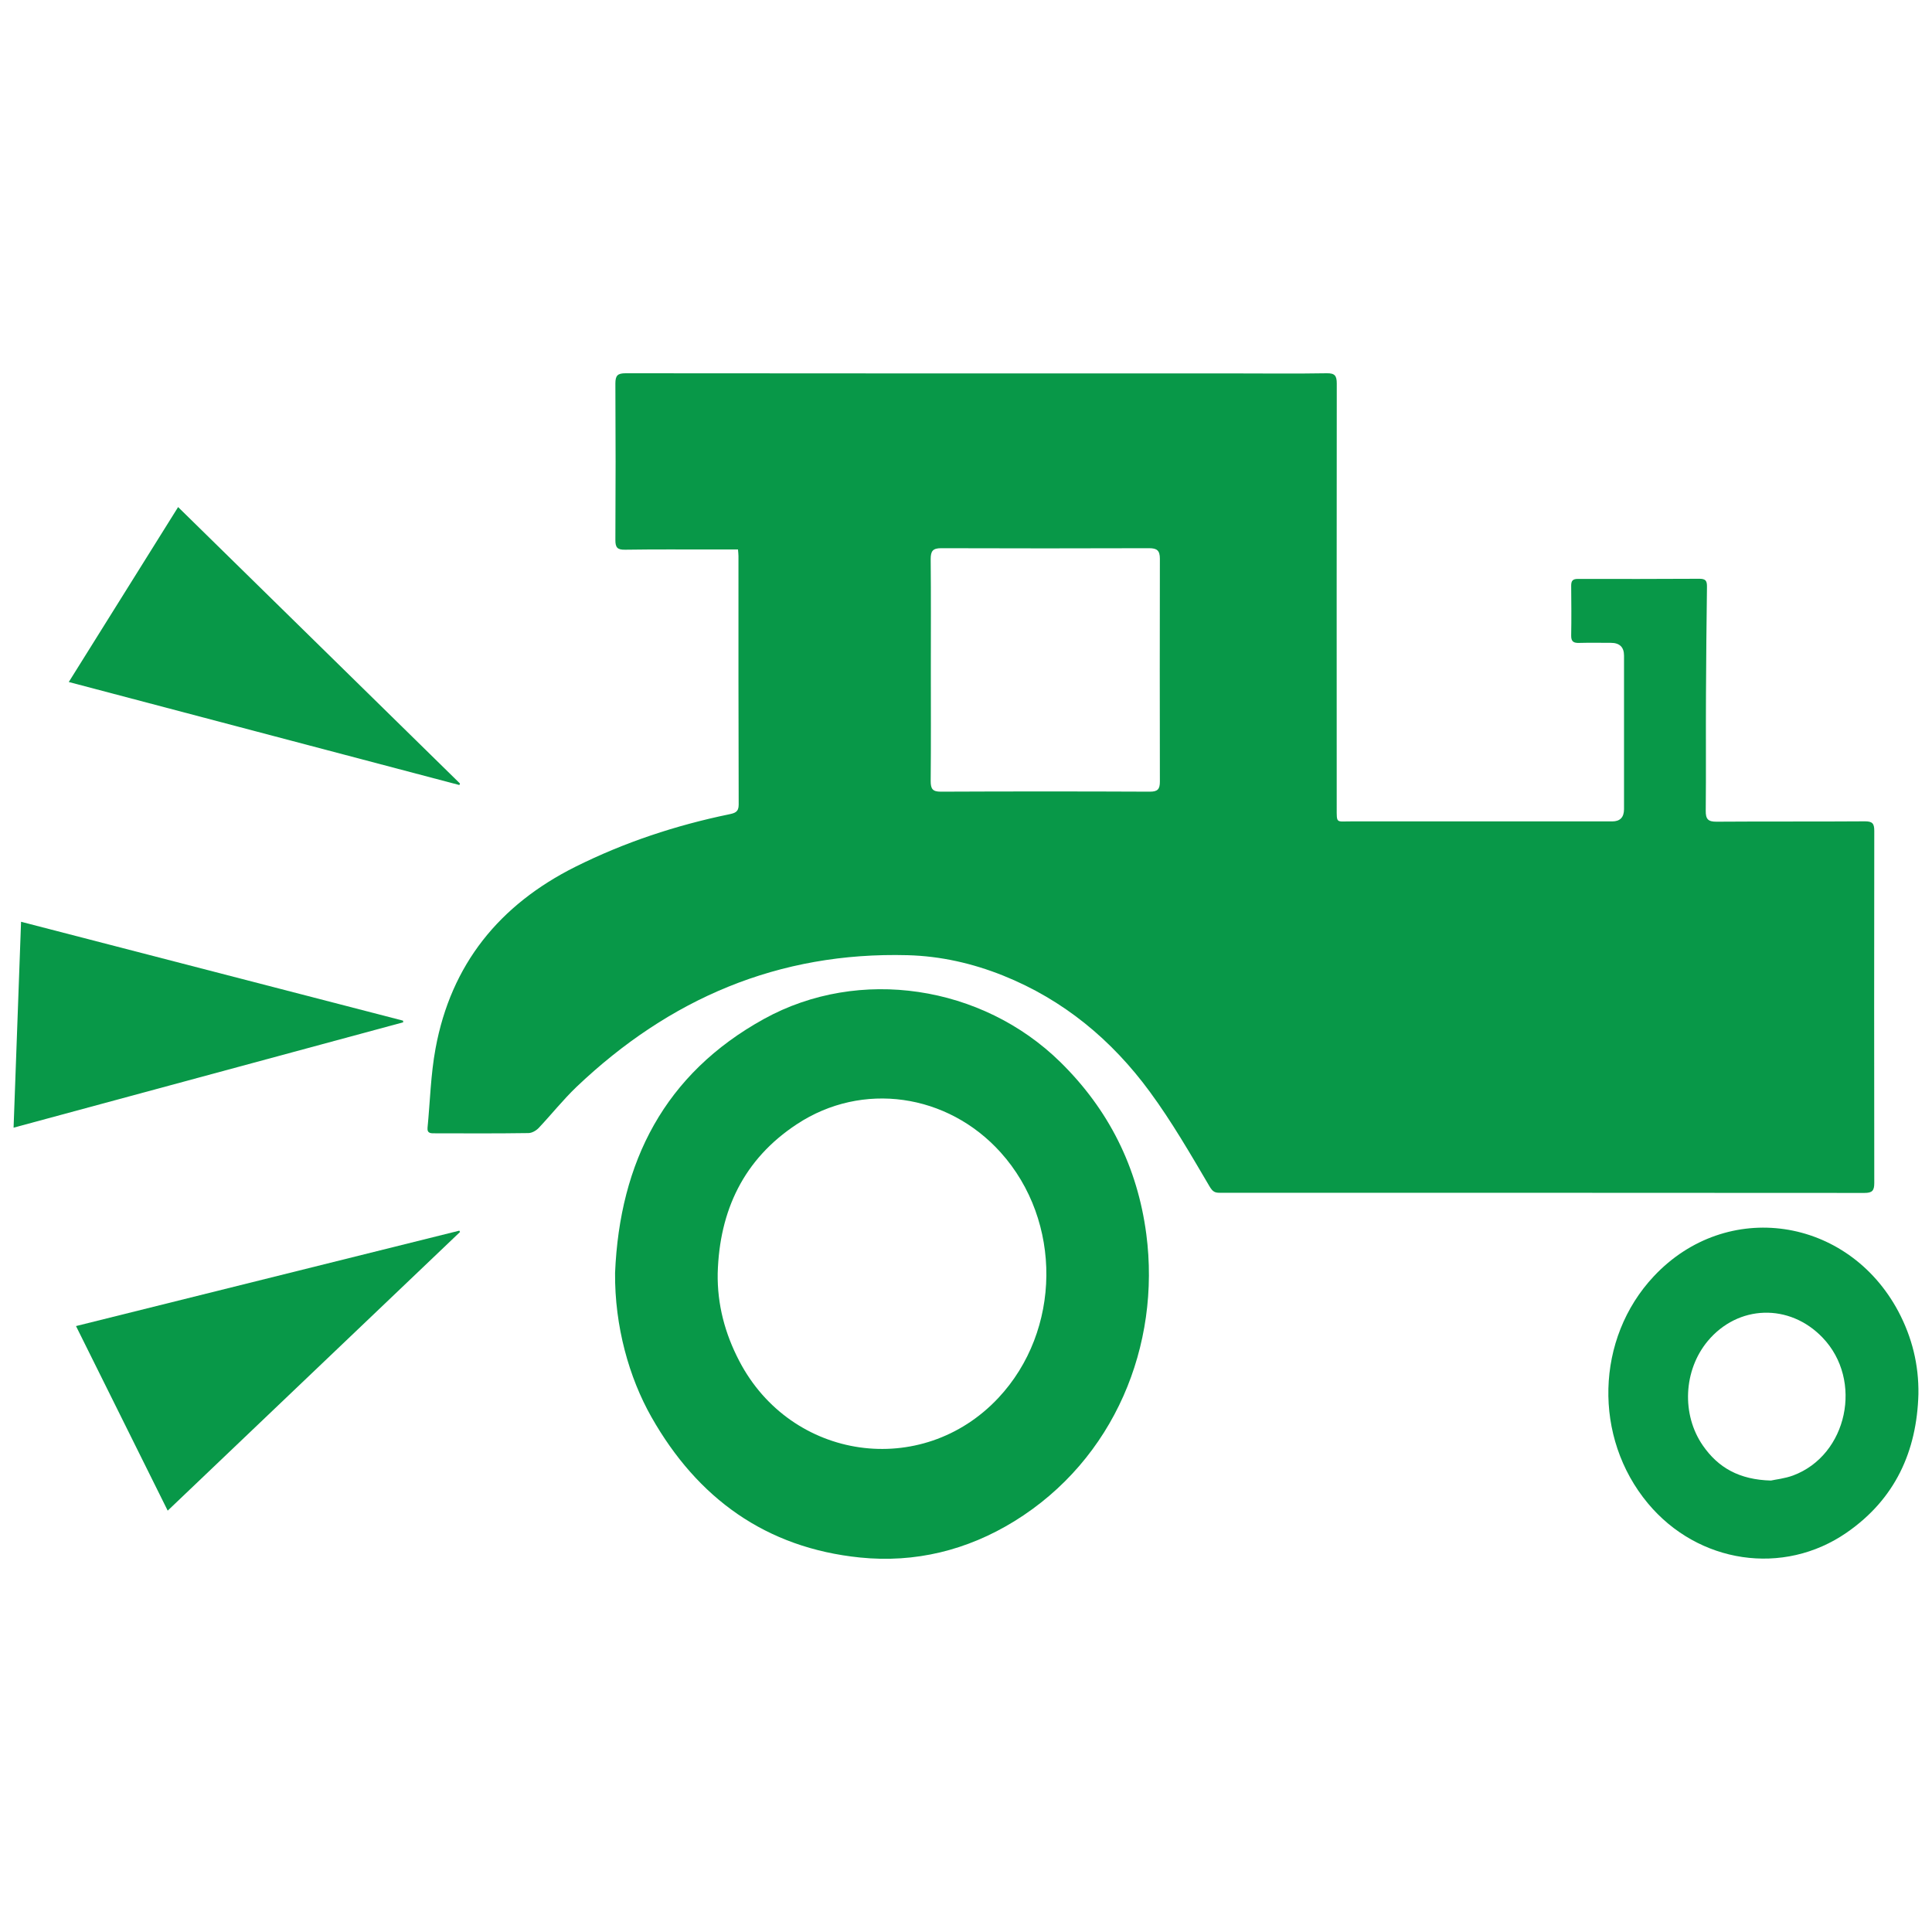 <?xml version="1.0" encoding="UTF-8"?>
<svg xmlns="http://www.w3.org/2000/svg" xmlns:xlink="http://www.w3.org/1999/xlink" width="100" height="100" viewBox="0 0 100 100">
<path fill-rule="nonzero" fill="rgb(3.137%, 59.608%, 28.235%)" fill-opacity="1" d="M 38.211 28.441 L 36.91 28.441 C 35.395 28.441 33.879 28.43 32.363 28.453 C 31.965 28.461 31.848 28.352 31.852 27.945 C 31.867 25.25 31.867 22.555 31.852 19.852 C 31.852 19.438 31.965 19.32 32.383 19.32 C 42.871 19.332 53.355 19.328 63.844 19.328 C 65.449 19.328 67.059 19.348 68.664 19.32 C 69.09 19.312 69.191 19.445 69.191 19.855 C 69.184 27.176 69.184 34.492 69.188 41.812 C 69.188 42.629 69.156 42.516 69.898 42.516 C 74.418 42.516 78.93 42.516 83.445 42.516 C 83.852 42.516 84.055 42.309 84.059 41.891 C 84.059 39.238 84.059 36.586 84.059 33.934 C 84.059 33.492 83.828 33.273 83.375 33.273 C 82.828 33.273 82.285 33.262 81.738 33.277 C 81.461 33.285 81.32 33.219 81.324 32.902 C 81.34 32.039 81.332 31.176 81.324 30.312 C 81.324 30.062 81.406 29.965 81.664 29.965 C 83.77 29.969 85.875 29.969 87.984 29.957 C 88.352 29.957 88.355 30.152 88.352 30.422 C 88.328 32.266 88.309 34.117 88.301 35.965 C 88.289 37.965 88.309 39.965 88.289 41.965 C 88.285 42.395 88.406 42.535 88.852 42.531 C 91.41 42.512 93.973 42.531 96.535 42.512 C 96.922 42.512 97.012 42.633 97.012 43.004 C 97.004 49.078 97.004 55.156 97.012 61.234 C 97.012 61.629 96.906 61.746 96.504 61.746 C 85.379 61.738 74.258 61.738 63.133 61.738 C 62.891 61.738 62.773 61.691 62.609 61.414 C 61.629 59.75 60.66 58.07 59.516 56.512 C 57.547 53.828 55.047 51.75 51.922 50.496 C 50.34 49.863 48.695 49.488 46.984 49.441 C 40.293 49.262 34.645 51.691 29.844 56.254 C 29.145 56.922 28.539 57.688 27.875 58.391 C 27.742 58.527 27.527 58.648 27.348 58.648 C 25.738 58.672 24.133 58.664 22.527 58.66 C 22.328 58.66 22.102 58.684 22.129 58.375 C 22.262 57.008 22.293 55.621 22.543 54.273 C 23.344 49.914 25.848 46.832 29.785 44.863 C 32.32 43.598 34.98 42.719 37.742 42.148 C 38.031 42.086 38.234 42.035 38.234 41.652 C 38.219 37.363 38.223 33.078 38.223 28.785 C 38.223 28.695 38.211 28.605 38.199 28.441 Z M 48.18 34.656 C 48.18 36.578 48.191 38.504 48.172 40.426 C 48.172 40.828 48.266 40.98 48.703 40.977 C 52.309 40.961 55.91 40.961 59.516 40.977 C 59.922 40.977 60.035 40.848 60.035 40.457 C 60.027 36.609 60.027 32.762 60.035 28.918 C 60.035 28.488 59.879 28.375 59.477 28.375 C 55.887 28.387 52.301 28.387 48.711 28.375 C 48.285 28.375 48.172 28.523 48.172 28.934 C 48.191 30.84 48.18 32.75 48.18 34.656 Z M 48.18 34.656 "/>
<path fill-rule="nonzero" fill="rgb(3.137%, 59.608%, 28.235%)" fill-opacity="1" d="M 31.836 65.883 C 32.078 60.141 34.398 55.578 39.547 52.738 C 44.484 50.016 50.832 51.004 54.871 54.961 C 57.387 57.426 58.875 60.406 59.332 63.875 C 60.086 69.625 57.691 75.535 52.504 78.738 C 50.055 80.246 47.363 80.906 44.516 80.617 C 39.648 80.121 36.102 77.555 33.715 73.34 C 32.562 71.305 31.812 68.648 31.836 65.887 Z M 37.148 65.902 C 37.121 67.52 37.523 69.023 38.262 70.441 C 40.949 75.602 47.719 76.57 51.672 72.359 C 54.941 68.875 54.996 63.207 51.793 59.648 C 49.047 56.598 44.633 55.953 41.246 58.188 C 38.492 60 37.238 62.656 37.148 65.902 Z M 37.148 65.902 "/>
<path fill-rule="nonzero" fill="rgb(3.137%, 59.608%, 28.235%)" fill-opacity="1" d="M 99.297 72.16 C 99.215 75.141 98.078 77.598 95.594 79.32 C 92.309 81.602 87.891 80.93 85.297 77.816 C 82.457 74.41 82.578 69.281 85.602 66.059 C 89.375 62.039 95.641 62.973 98.258 67.879 C 98.965 69.215 99.32 70.637 99.297 72.16 Z M 91.664 76.633 C 91.898 76.578 92.375 76.531 92.809 76.371 C 95.629 75.32 96.453 71.438 94.336 69.234 C 92.621 67.445 89.961 67.531 88.391 69.414 C 87.137 70.922 87.023 73.215 88.145 74.828 C 88.938 75.969 90.027 76.59 91.664 76.633 Z M 91.664 76.633 "/>
<path fill-rule="nonzero" fill="rgb(3.137%, 59.608%, 28.235%)" fill-opacity="1" d="M 3.562 35.297 C 5.465 32.25 7.328 29.277 9.219 26.246 C 14.105 31.035 18.957 35.793 23.809 40.555 C 23.797 40.578 23.785 40.605 23.777 40.633 C 17.066 38.863 10.355 37.094 3.562 35.301 Z M 3.562 35.297 "/>
<path fill-rule="nonzero" fill="rgb(3.137%, 59.608%, 28.235%)" fill-opacity="1" d="M 8.68 78.191 C 7.09 74.988 5.523 71.84 3.934 68.637 C 10.582 66.984 17.176 65.34 23.773 63.699 L 23.812 63.766 C 18.785 68.562 13.75 73.355 8.68 78.191 Z M 8.68 78.191 "/>
<path fill-rule="nonzero" fill="rgb(3.137%, 59.608%, 28.235%)" fill-opacity="1" d="M 0.703 58.367 C 0.832 54.793 0.961 51.297 1.09 47.711 C 7.734 49.43 14.297 51.129 20.859 52.828 C 20.859 52.855 20.867 52.887 20.871 52.914 C 14.168 54.727 7.465 56.539 0.707 58.367 Z M 0.703 58.367 "/>
</svg>
